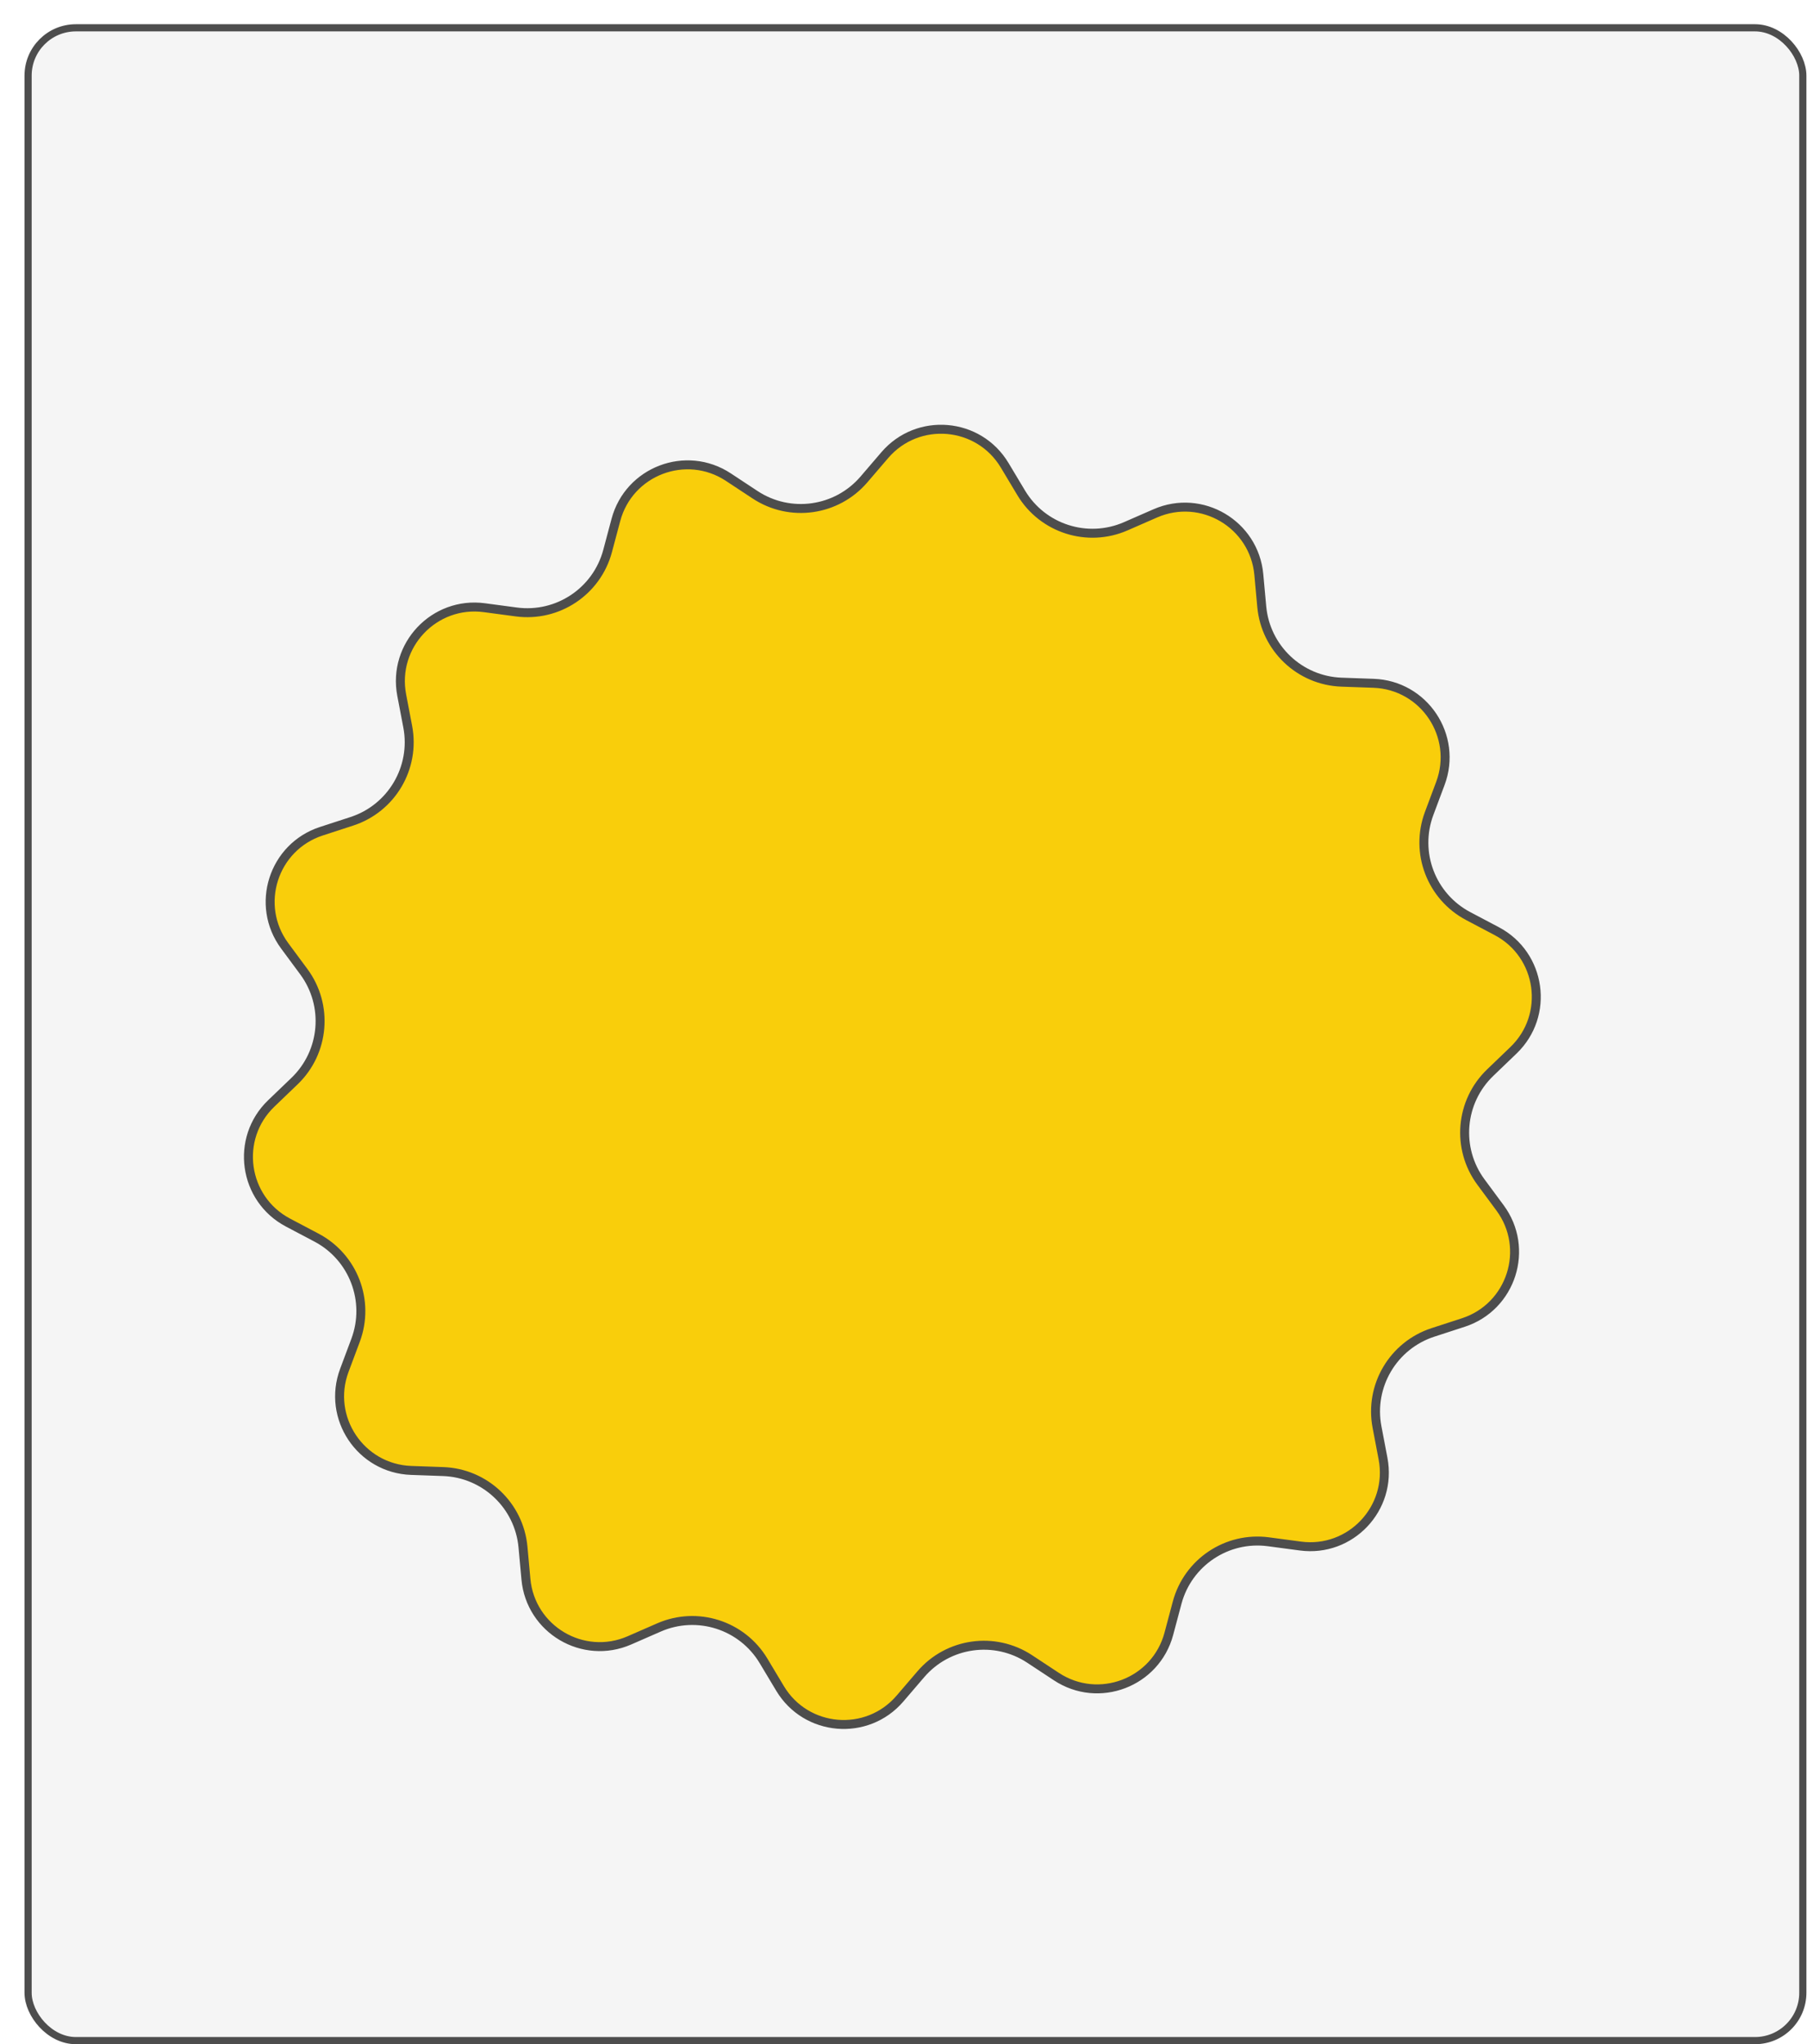 <svg width="504" height="570" viewBox="0 0 504 570" fill="none" xmlns="http://www.w3.org/2000/svg">
<g filter="url(#filter0_d_7425_25430)">
<rect x="1.168" y="1.086" width="495" height="561.228" rx="13.331" fill="#F5F5F5"/>
<rect x="1.168" y="1.086" width="495" height="561.228" rx="13.331" stroke="#4D4D4D" stroke-width="2"/>
</g>
<mask id="mask0_7425_25430" style="mask-type:alpha" maskUnits="userSpaceOnUse" x="2" y="14" width="494" height="548">
<rect x="2.08" y="14.418" width="493.29" height="546.968" rx="9.998" fill="#D9D9D9"/>
</mask>
<g mask="url(#mask0_7425_25430)">
<path d="M422.131 292.849L415.644 299.076C407.23 307.151 406.124 320.22 413.061 329.595L418.376 336.778C426.778 348.132 421.582 364.38 408.152 368.752L399.669 371.513C388.569 375.127 381.886 386.43 384.071 397.898L385.748 406.704C388.389 420.566 376.68 432.944 362.693 431.078L353.784 429.89C342.226 428.348 331.321 435.63 328.316 446.896L326.011 455.538C322.371 469.184 306.43 475.251 294.639 467.478L287.188 462.566C277.437 456.137 264.426 457.965 256.824 466.833L251.015 473.61C241.823 484.332 224.828 482.895 217.568 470.782L212.967 463.106C206.972 453.105 194.483 449.112 183.798 453.78L175.566 457.377C162.635 463.026 147.967 454.354 146.685 440.302L145.87 431.375C144.809 419.749 135.269 410.726 123.603 410.312L114.688 409.995C100.573 409.494 91.099 395.308 96.046 382.079L99.175 373.709C103.26 362.785 98.594 350.527 88.28 345.084L80.327 340.887C67.852 334.303 65.481 317.438 75.658 307.67L82.148 301.441C90.561 293.365 91.667 280.297 84.73 270.922L79.416 263.74C71.014 252.386 76.21 236.137 89.642 231.766L98.12 229.007C109.222 225.394 115.905 214.09 113.721 202.621L112.043 193.817C109.403 179.955 121.112 167.577 135.099 169.443L144.004 170.631C155.562 172.173 166.467 164.892 169.472 153.625L171.779 144.977C175.419 131.331 191.36 125.265 203.151 133.038L210.603 137.951C220.354 144.38 233.365 142.551 240.967 133.683L246.774 126.909C255.966 116.186 272.963 117.624 280.222 129.739L284.821 137.413C290.815 147.415 303.305 151.409 313.991 146.741L322.226 143.143C335.157 137.494 349.824 146.166 351.107 160.218L351.921 169.144C352.983 180.771 362.523 189.794 374.19 190.208L383.101 190.523C397.217 191.023 406.691 205.21 401.744 218.44L398.615 226.809C394.53 237.732 399.195 249.989 409.508 255.433L417.464 259.632C429.938 266.217 432.308 283.082 422.131 292.849Z" fill="#F9CE0B" stroke="#4D4D4D" stroke-width="2.5"/>
</g>
<defs>
<filter id="filter0_d_7425_25430" x="0.168" y="0.086" width="503.666" height="569.892" filterUnits="userSpaceOnUse" color-interpolation-filters="sRGB">
<feFlood flood-opacity="0" result="BackgroundImageFix"/>
<feColorMatrix in="SourceAlpha" type="matrix" values="0 0 0 0 0 0 0 0 0 0 0 0 0 0 0 0 0 0 127 0" result="hardAlpha"/>
<feOffset dx="6.666" dy="6.666"/>
<feComposite in2="hardAlpha" operator="out"/>
<feColorMatrix type="matrix" values="0 0 0 0 0.008 0 0 0 0 0.443 0 0 0 0 0.933 0 0 0 1 0"/>
<feBlend mode="normal" in2="BackgroundImageFix" result="effect1_dropShadow_7425_25430"/>
<feBlend mode="normal" in="SourceGraphic" in2="effect1_dropShadow_7425_25430" result="shape"/>
</filter>
</defs>
</svg>
